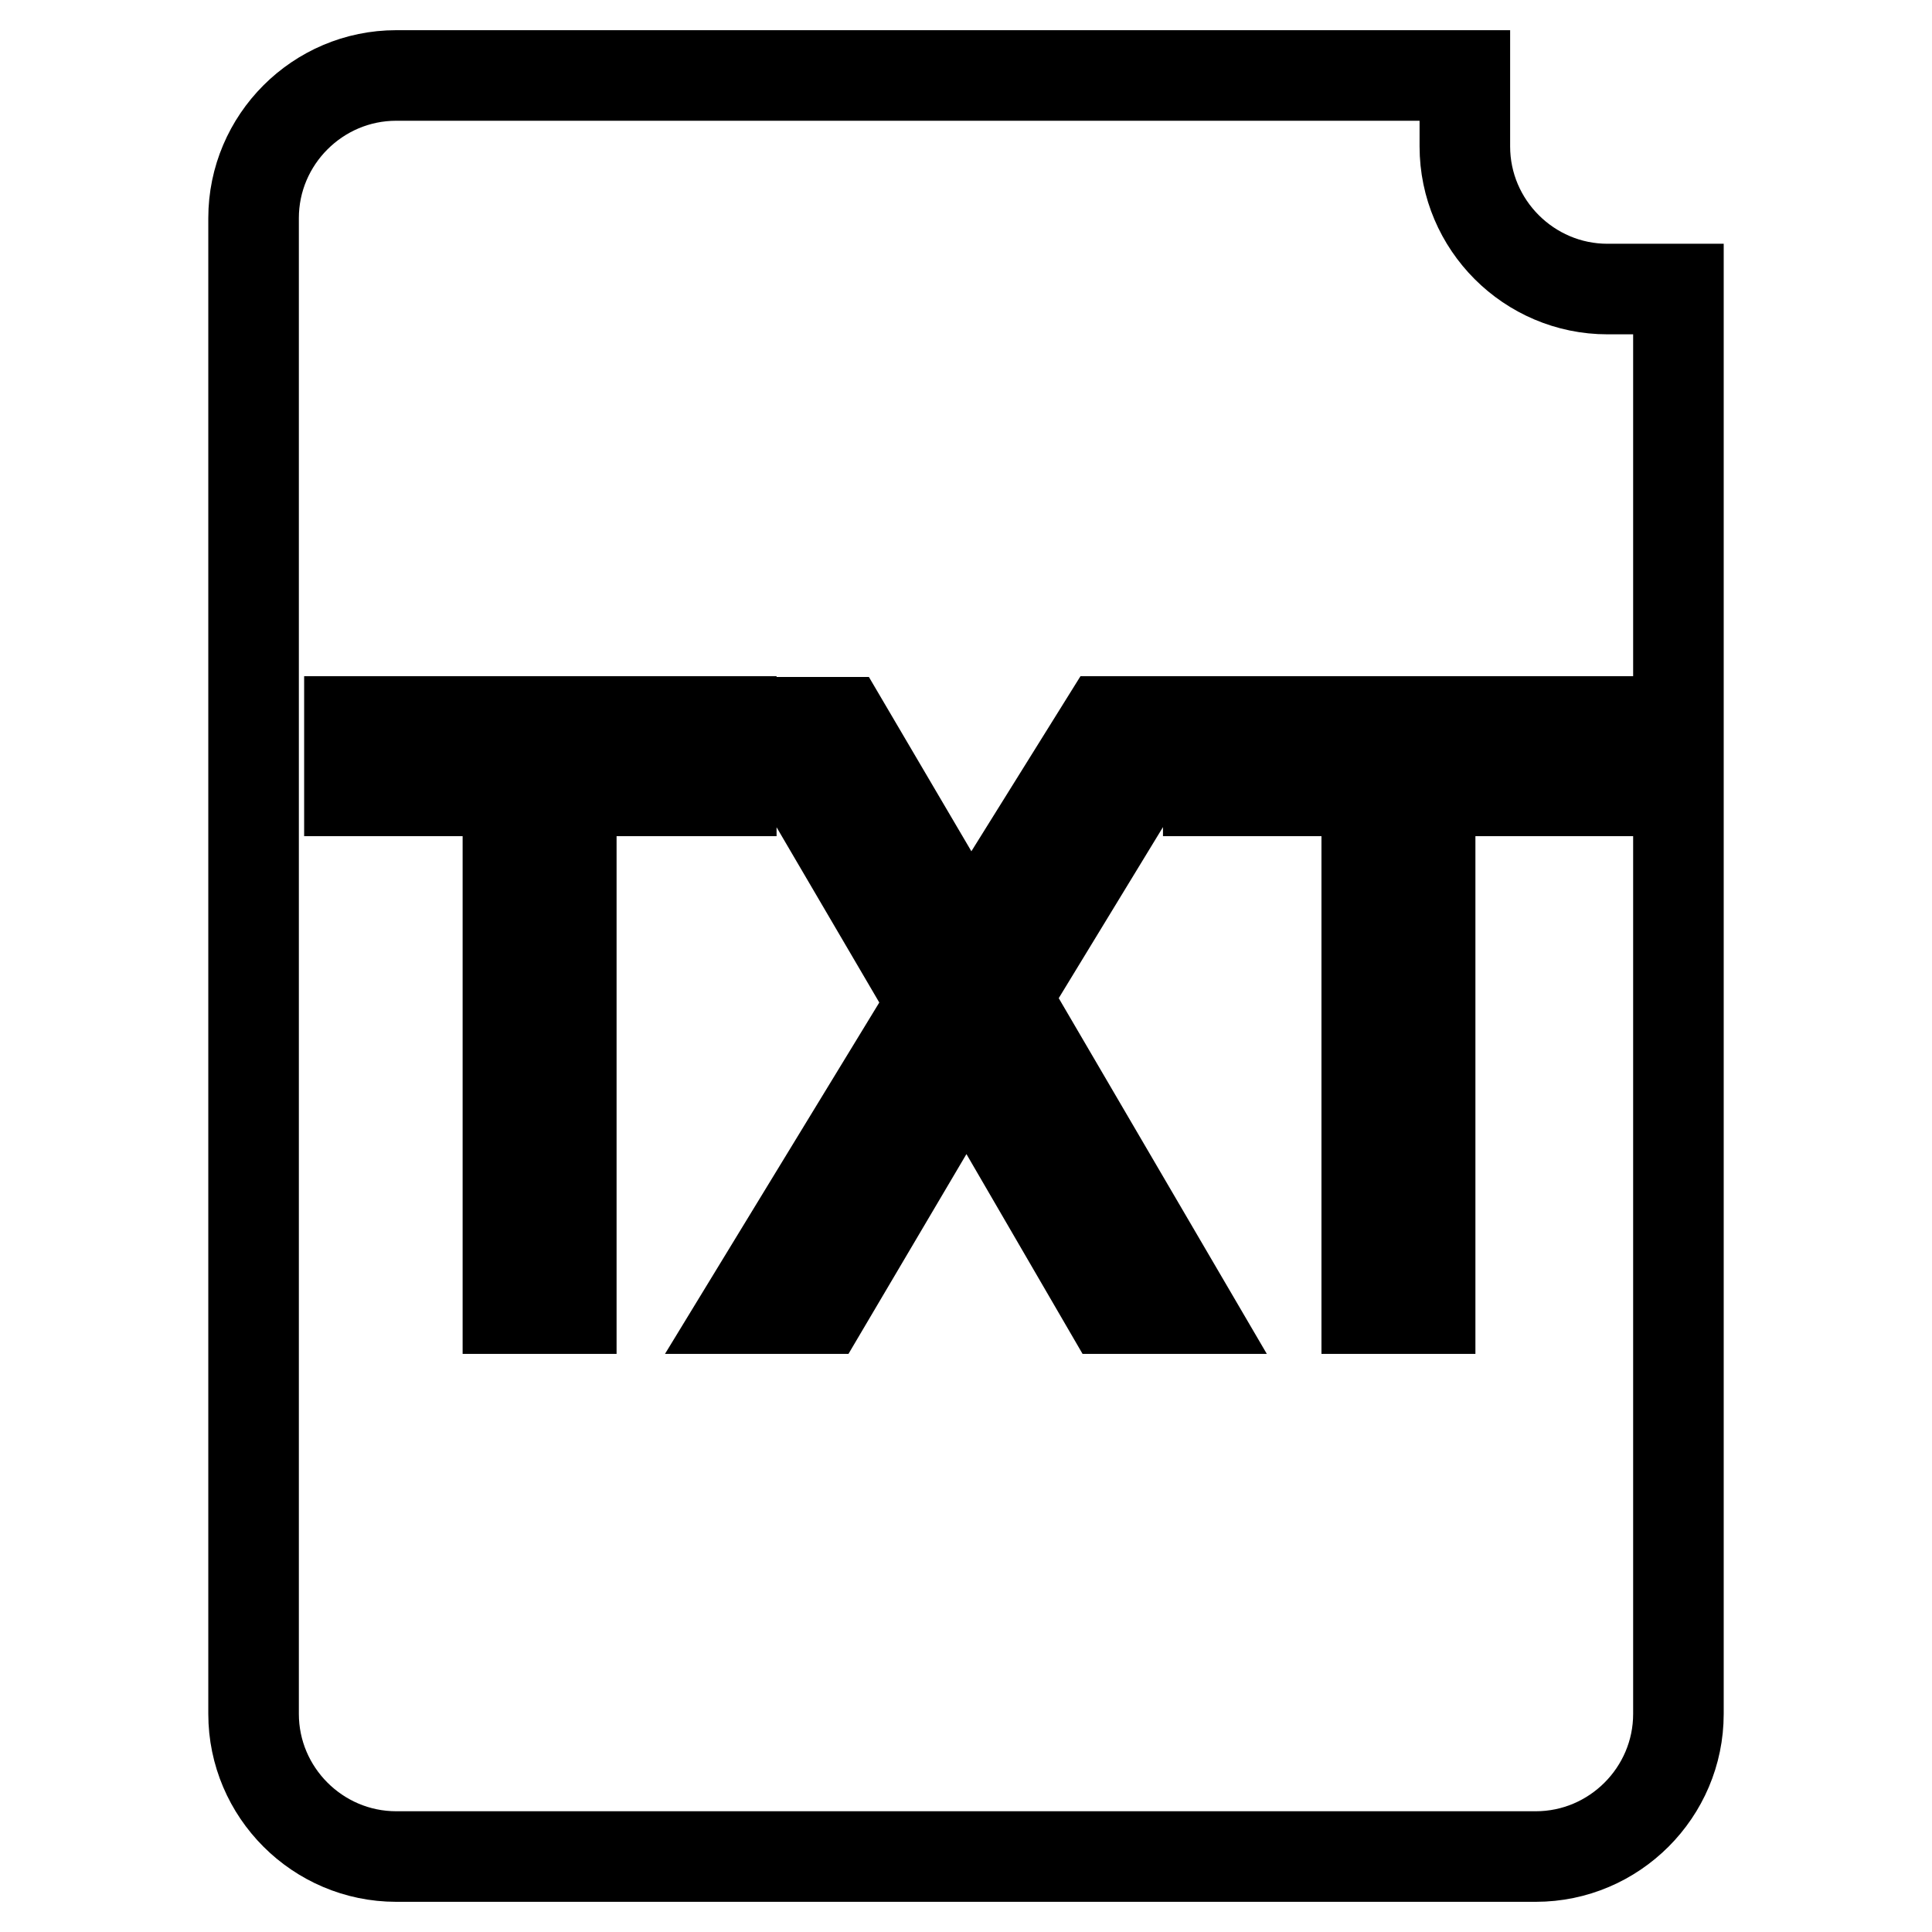 <?xml version="1.0" encoding="utf-8"?>
<!-- Svg Vector Icons : http://www.onlinewebfonts.com/icon -->
<!DOCTYPE svg PUBLIC "-//W3C//DTD SVG 1.1//EN" "http://www.w3.org/Graphics/SVG/1.1/DTD/svg11.dtd">
<svg version="1.1" xmlns="http://www.w3.org/2000/svg" xmlns:xlink="http://www.w3.org/1999/xlink" x="0px" y="0px" viewBox="0 0 256 256" enable-background="new 0 0 256 256" xml:space="preserve">
<g> <path stroke-width="12" fill-opacity="0" stroke="#000000"  d="M213,38.3c-10.4,0-18.9-8.5-18.9-18.9V10H52.5c-10.4,0-18.9,8.5-18.9,18.9v198.2c0,10.4,8.5,18.9,18.9,18.9 h151c10.4,0,18.9-8.5,18.9-18.9V38.3H213z M96.8,104.8H75.7v68.6h-8.4v-68.6h-21v-9.2h50.6V104.8z M146.9,173.4l-16.1-27.7 c-0.9-1.5-1.8-3.3-2.7-5.2c-1.4,2.8-2.5,4.8-3.1,5.8l-16,27.1H98.8l24.7-40.5l-21.8-37.2h10l11.7,19.9c2.4,4.1,4.1,7.3,5.1,9.6 c1.4-2.8,3.1-5.7,5.1-8.9l12.9-20.7h9.1l-22.3,36.6l24.1,41.2H146.9L146.9,173.4z M210.6,104.8h-21.1v68.6h-8.4v-68.6h-21v-9.2 h50.6V104.8z"/></g>
</svg>